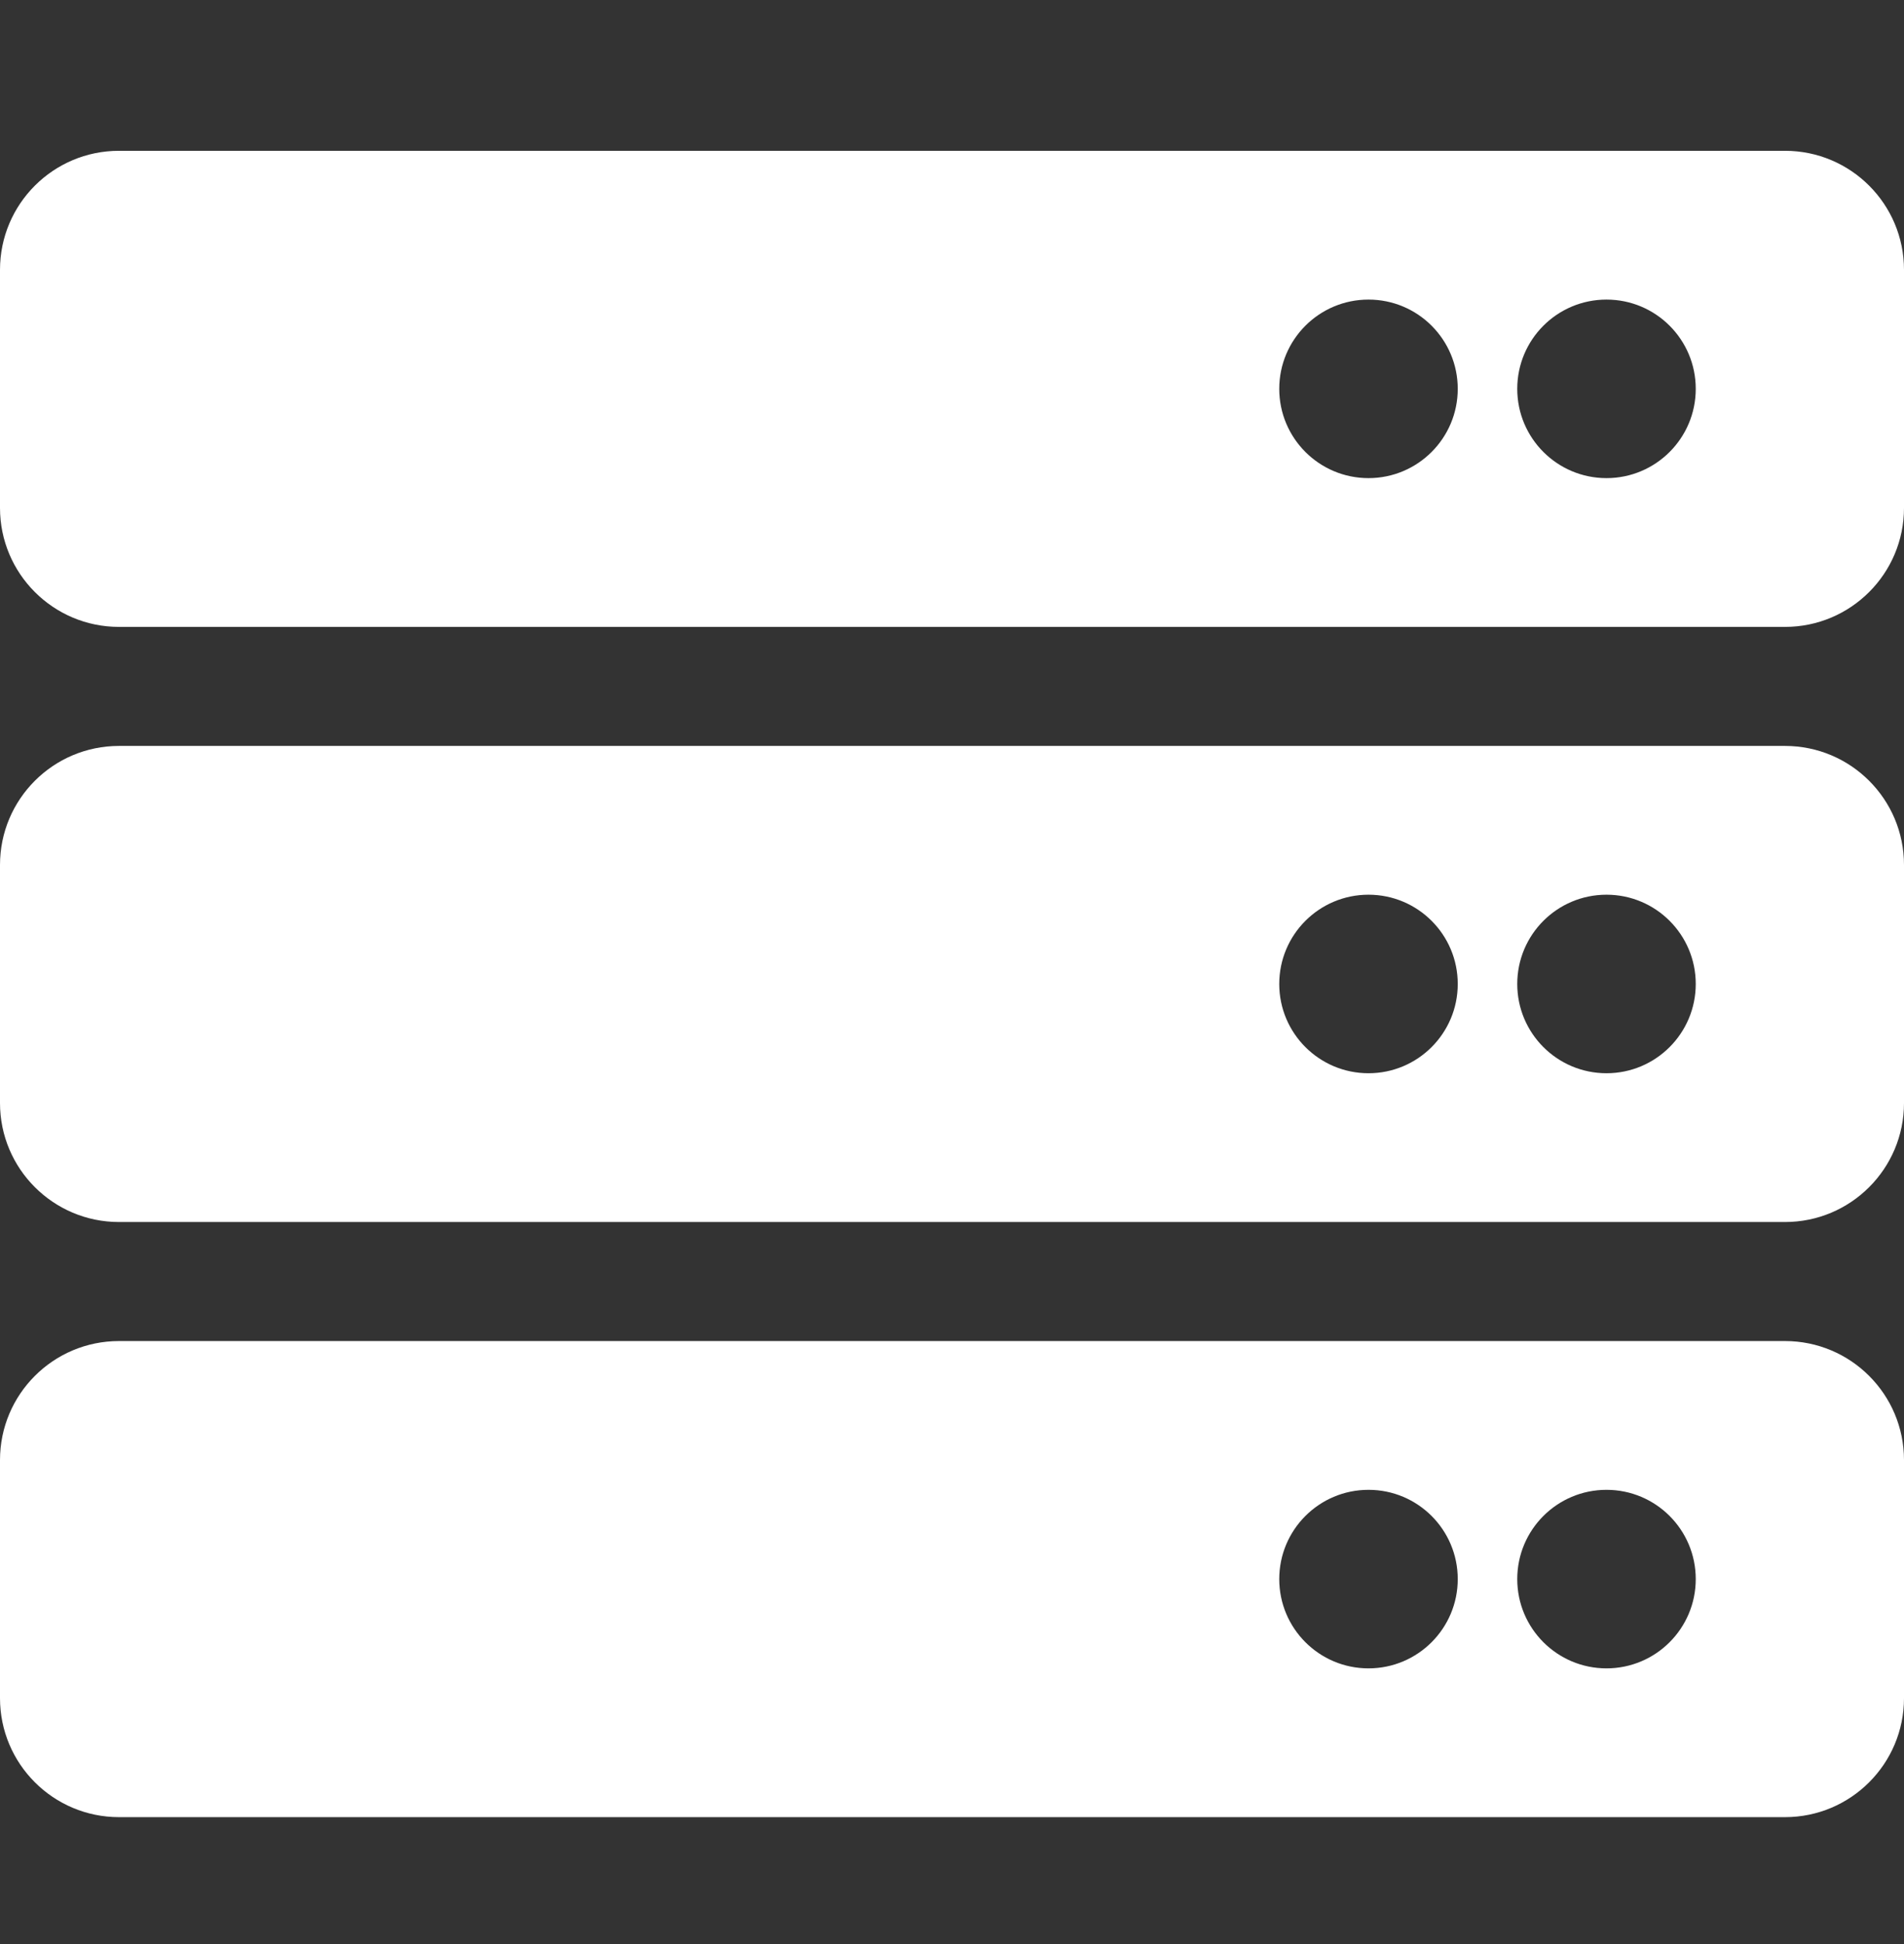 <svg width="48" height="49" viewBox="0 0 48 49" fill="none" xmlns="http://www.w3.org/2000/svg">
<rect x="0" y="0" width="48" height="49" fill="#333333" stroke="none"/>
<path d="M45 15.801H3C1.343 15.801 0 14.458 0 12.801V6.801C0 5.144 1.343 3.801 3 3.801H45C46.657 3.801 48 5.144 48 6.801V12.801C48 14.458 46.657 15.801 45 15.801ZM40.5 7.551C39.257 7.551 38.25 8.558 38.25 9.801C38.25 11.043 39.257 12.051 40.5 12.051C41.743 12.051 42.75 11.043 42.75 9.801C42.75 8.558 41.743 7.551 40.5 7.551ZM34.5 7.551C33.257 7.551 32.25 8.558 32.25 9.801C32.25 11.043 33.257 12.051 34.5 12.051C35.743 12.051 36.75 11.043 36.75 9.801C36.75 8.558 35.743 7.551 34.5 7.551ZM45 30.801H3C1.343 30.801 0 29.458 0 27.801V21.801C0 20.144 1.343 18.801 3 18.801H45C46.657 18.801 48 20.144 48 21.801V27.801C48 29.458 46.657 30.801 45 30.801ZM40.5 22.551C39.257 22.551 38.25 23.558 38.25 24.801C38.25 26.043 39.257 27.051 40.5 27.051C41.743 27.051 42.75 26.043 42.75 24.801C42.75 23.558 41.743 22.551 40.5 22.551ZM34.5 22.551C33.257 22.551 32.25 23.558 32.25 24.801C32.25 26.043 33.257 27.051 34.5 27.051C35.743 27.051 36.75 26.043 36.75 24.801C36.75 23.558 35.743 22.551 34.5 22.551ZM45 45.801H3C1.343 45.801 0 44.458 0 42.801V36.801C0 35.144 1.343 33.801 3 33.801H45C46.657 33.801 48 35.144 48 36.801V42.801C48 44.458 46.657 45.801 45 45.801ZM40.5 37.551C39.257 37.551 38.25 38.558 38.25 39.801C38.25 41.043 39.257 42.051 40.5 42.051C41.743 42.051 42.75 41.043 42.75 39.801C42.75 38.558 41.743 37.551 40.5 37.551ZM34.5 37.551C33.257 37.551 32.25 38.558 32.25 39.801C32.25 41.043 33.257 42.051 34.5 42.051C35.743 42.051 36.75 41.043 36.75 39.801C36.75 38.558 35.743 37.551 34.5 37.551Z" fill="white"/>
</svg>
